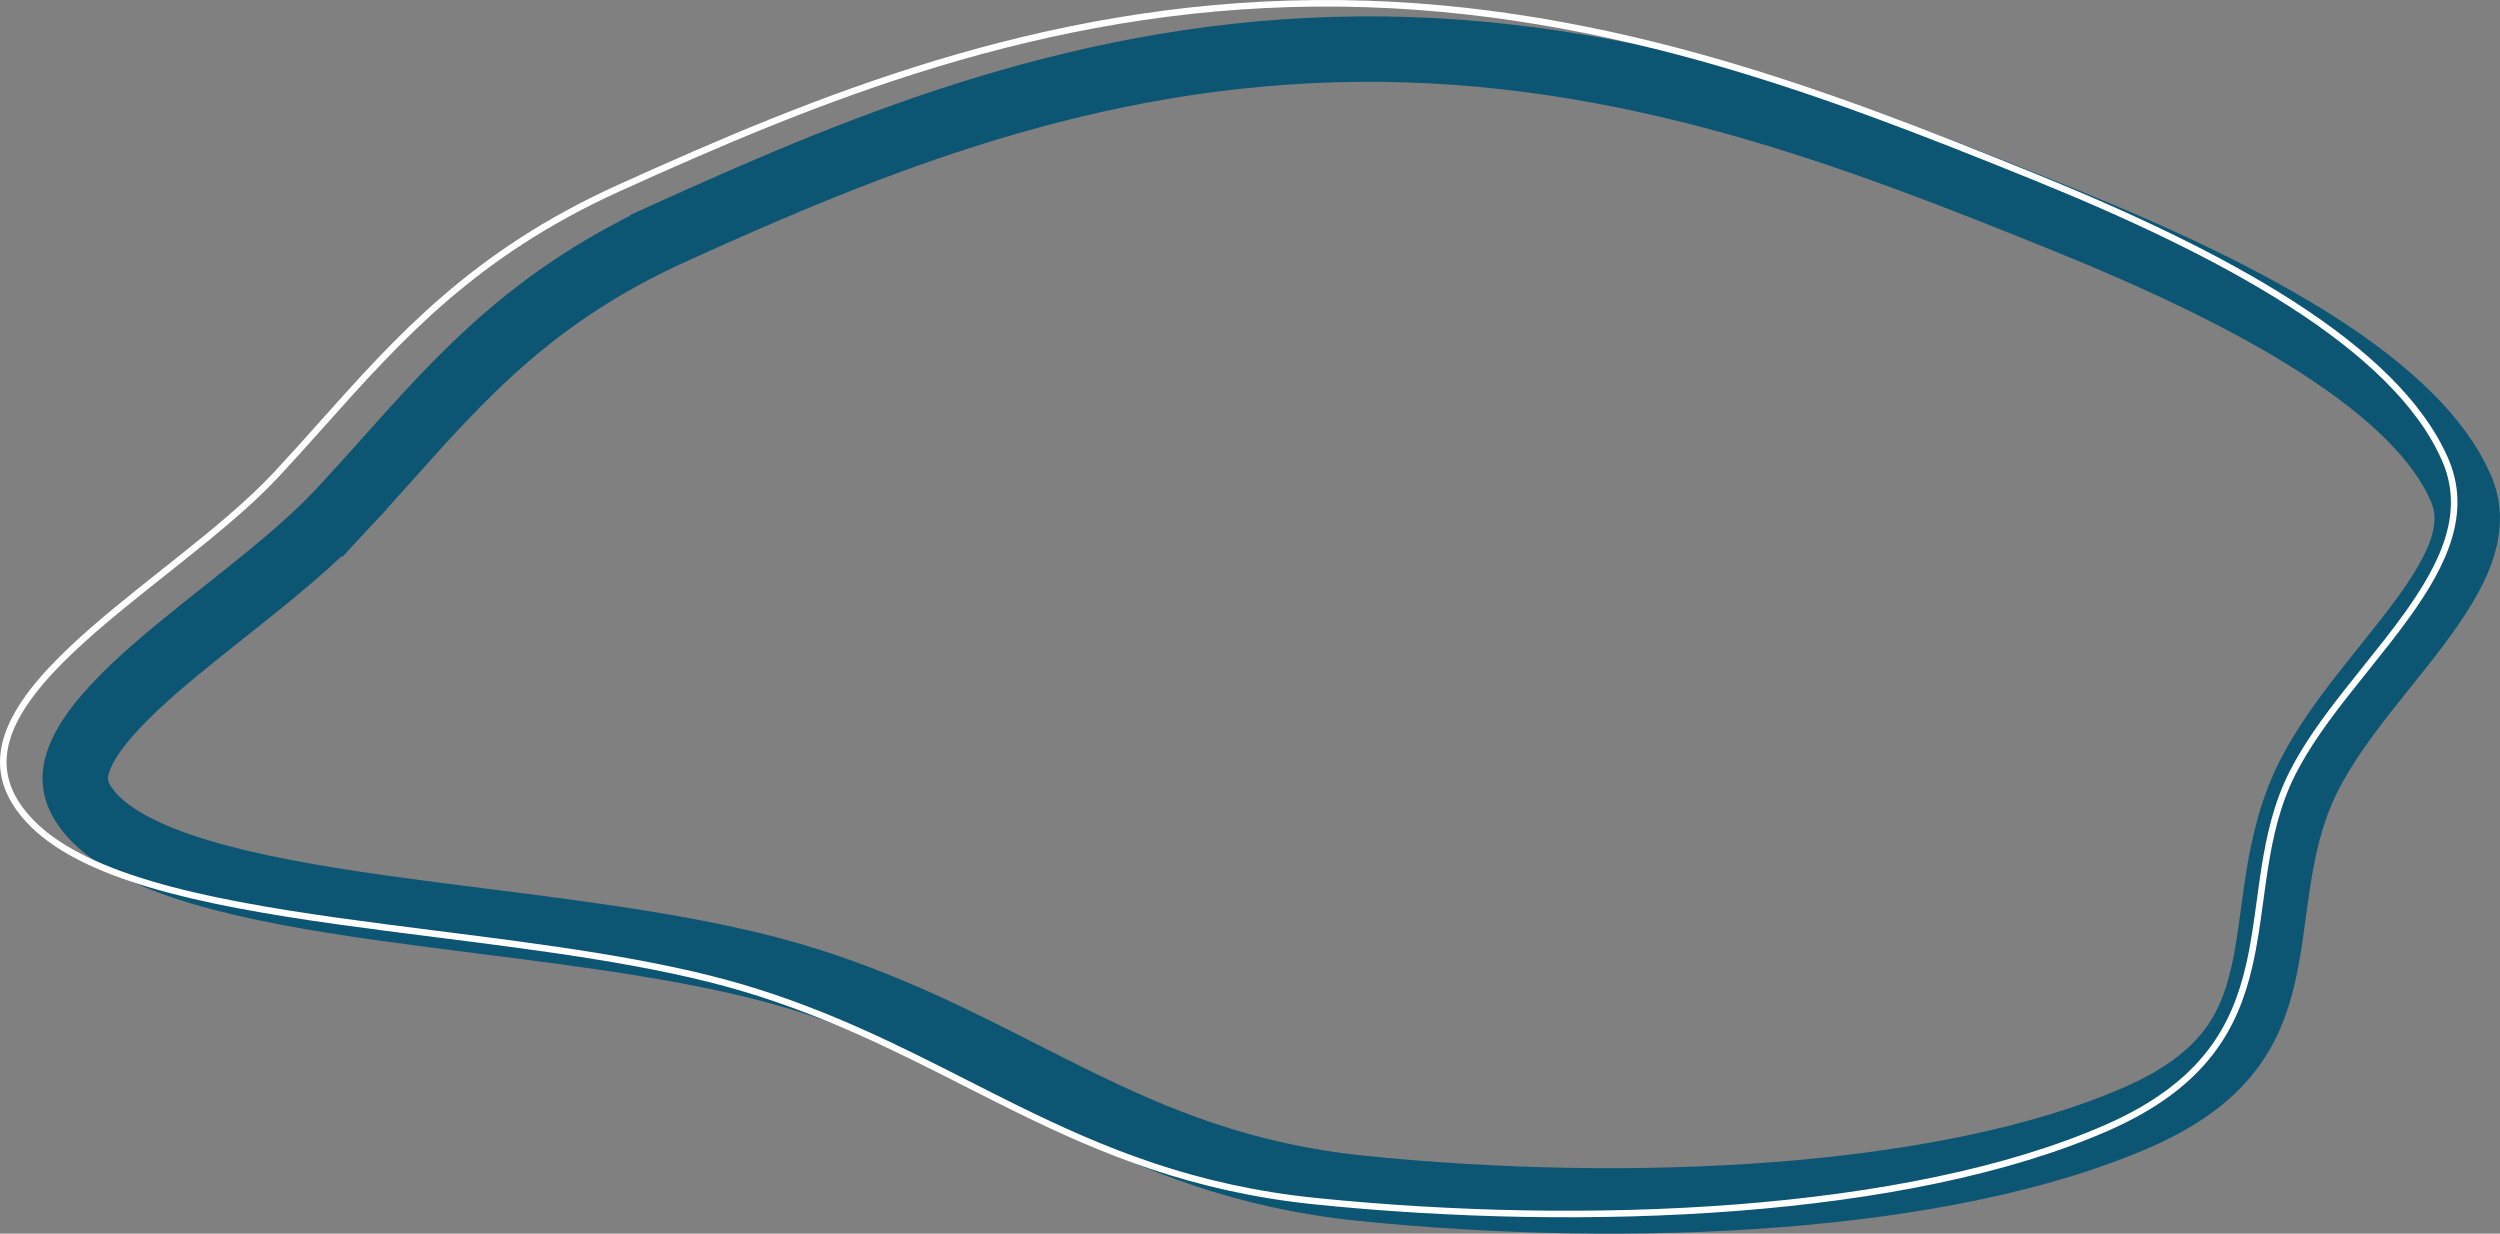 <?xml version="1.0" encoding="UTF-8"?> <svg xmlns="http://www.w3.org/2000/svg" width="764" height="377" viewBox="0 0 764 377" fill="none"><rect x="0" y="0" width="764" height="377" fill="#808080" stroke="none"/> <path d="M415.015 15.014C497.35 14.287 566.945 41.342 630.525 67.059C659.567 78.806 686.789 91.552 708.505 105.516C730.446 119.625 745.507 134.189 751.986 149.05C756.869 160.252 752.6 171.949 741.35 187.643C737.582 192.899 733.472 198.024 729.157 203.406C727.129 205.935 725.055 208.522 722.95 211.205C716.596 219.305 710.171 228.038 705.535 237.209C700.118 247.924 697.754 258.959 696.154 269.193C695.586 272.831 695.124 276.247 694.68 279.531C693.811 285.963 693.01 291.888 691.61 297.979C689.606 306.701 686.582 314.472 681.072 321.476C675.567 328.472 667.089 335.326 653.25 341.395C594.48 367.168 497.919 371.506 415.943 363.129C380.089 359.465 353.702 348.538 327.88 335.842C322.86 333.373 317.821 330.814 312.713 328.219C291.714 317.554 269.544 306.293 242.704 298.314C214.846 290.032 180.067 285.628 146.887 281.426C136.786 280.146 126.832 278.886 117.267 277.54C96.411 274.606 77.28 271.278 61.503 266.59C45.483 261.829 34.358 256.063 28.163 249.193C25.122 245.822 23.782 242.932 23.273 240.522C22.769 238.13 22.941 235.534 23.985 232.503C26.224 226.011 32.118 218.483 41.342 209.786C49.312 202.271 58.813 194.734 68.705 186.886C70.064 185.809 71.43 184.725 72.8 183.634C83.899 174.804 95.325 165.511 104.112 156.073L96.793 149.259L104.112 156.073C109.072 150.745 113.788 145.471 118.435 140.276C141.859 114.08 163.512 89.866 205.74 70.72L201.61 61.613L205.74 70.72C265.528 43.612 333.161 15.738 415.015 15.014Z" stroke="#0C5573" stroke-width="20"></path> <path d="M401.936 1.015C486.255 0.269 557.355 28.013 620.9 53.715C650.147 65.545 677.965 78.537 700.373 92.946C722.803 107.369 739.685 123.133 747.236 140.453C754.232 156.502 747.048 172.007 735.664 187.886C731.753 193.342 727.393 198.781 722.995 204.267C721.002 206.753 719.001 209.249 717.031 211.761C710.736 219.784 704.779 227.937 700.567 236.269C695.786 245.725 693.597 255.659 692.046 265.582C691.542 268.81 691.106 272.025 690.673 275.221C689.767 281.905 688.871 288.511 687.381 294.994C685.19 304.53 681.735 313.665 675.145 322.041C668.556 330.416 658.783 338.095 643.864 344.638C582.919 371.364 484.449 375.505 402.028 367.083C364.654 363.263 337.165 351.828 310.909 338.918C305.699 336.357 300.534 333.734 295.347 331.101C274.41 320.472 253.121 309.665 227.139 301.941C200.059 293.89 166.359 289.619 133.333 285.433C123.089 284.135 112.91 282.845 103.014 281.453C82.076 278.507 62.392 275.106 45.939 270.217C29.462 265.32 16.369 258.97 8.479 250.221C4.582 245.899 2.361 241.618 1.467 237.379C0.573 233.142 0.991 228.88 2.477 224.57C5.463 215.908 12.739 207.129 22.168 198.238C30.44 190.439 40.271 182.641 50.121 174.827C51.481 173.749 52.841 172.67 54.197 171.591C65.354 162.715 76.263 153.814 84.525 144.94C89.311 139.8 93.915 134.645 98.498 129.514C122 103.201 144.949 77.507 189.023 57.523C248.957 30.349 318.064 1.756 401.936 1.015Z" stroke="white" stroke-width="2"></path> </svg> 